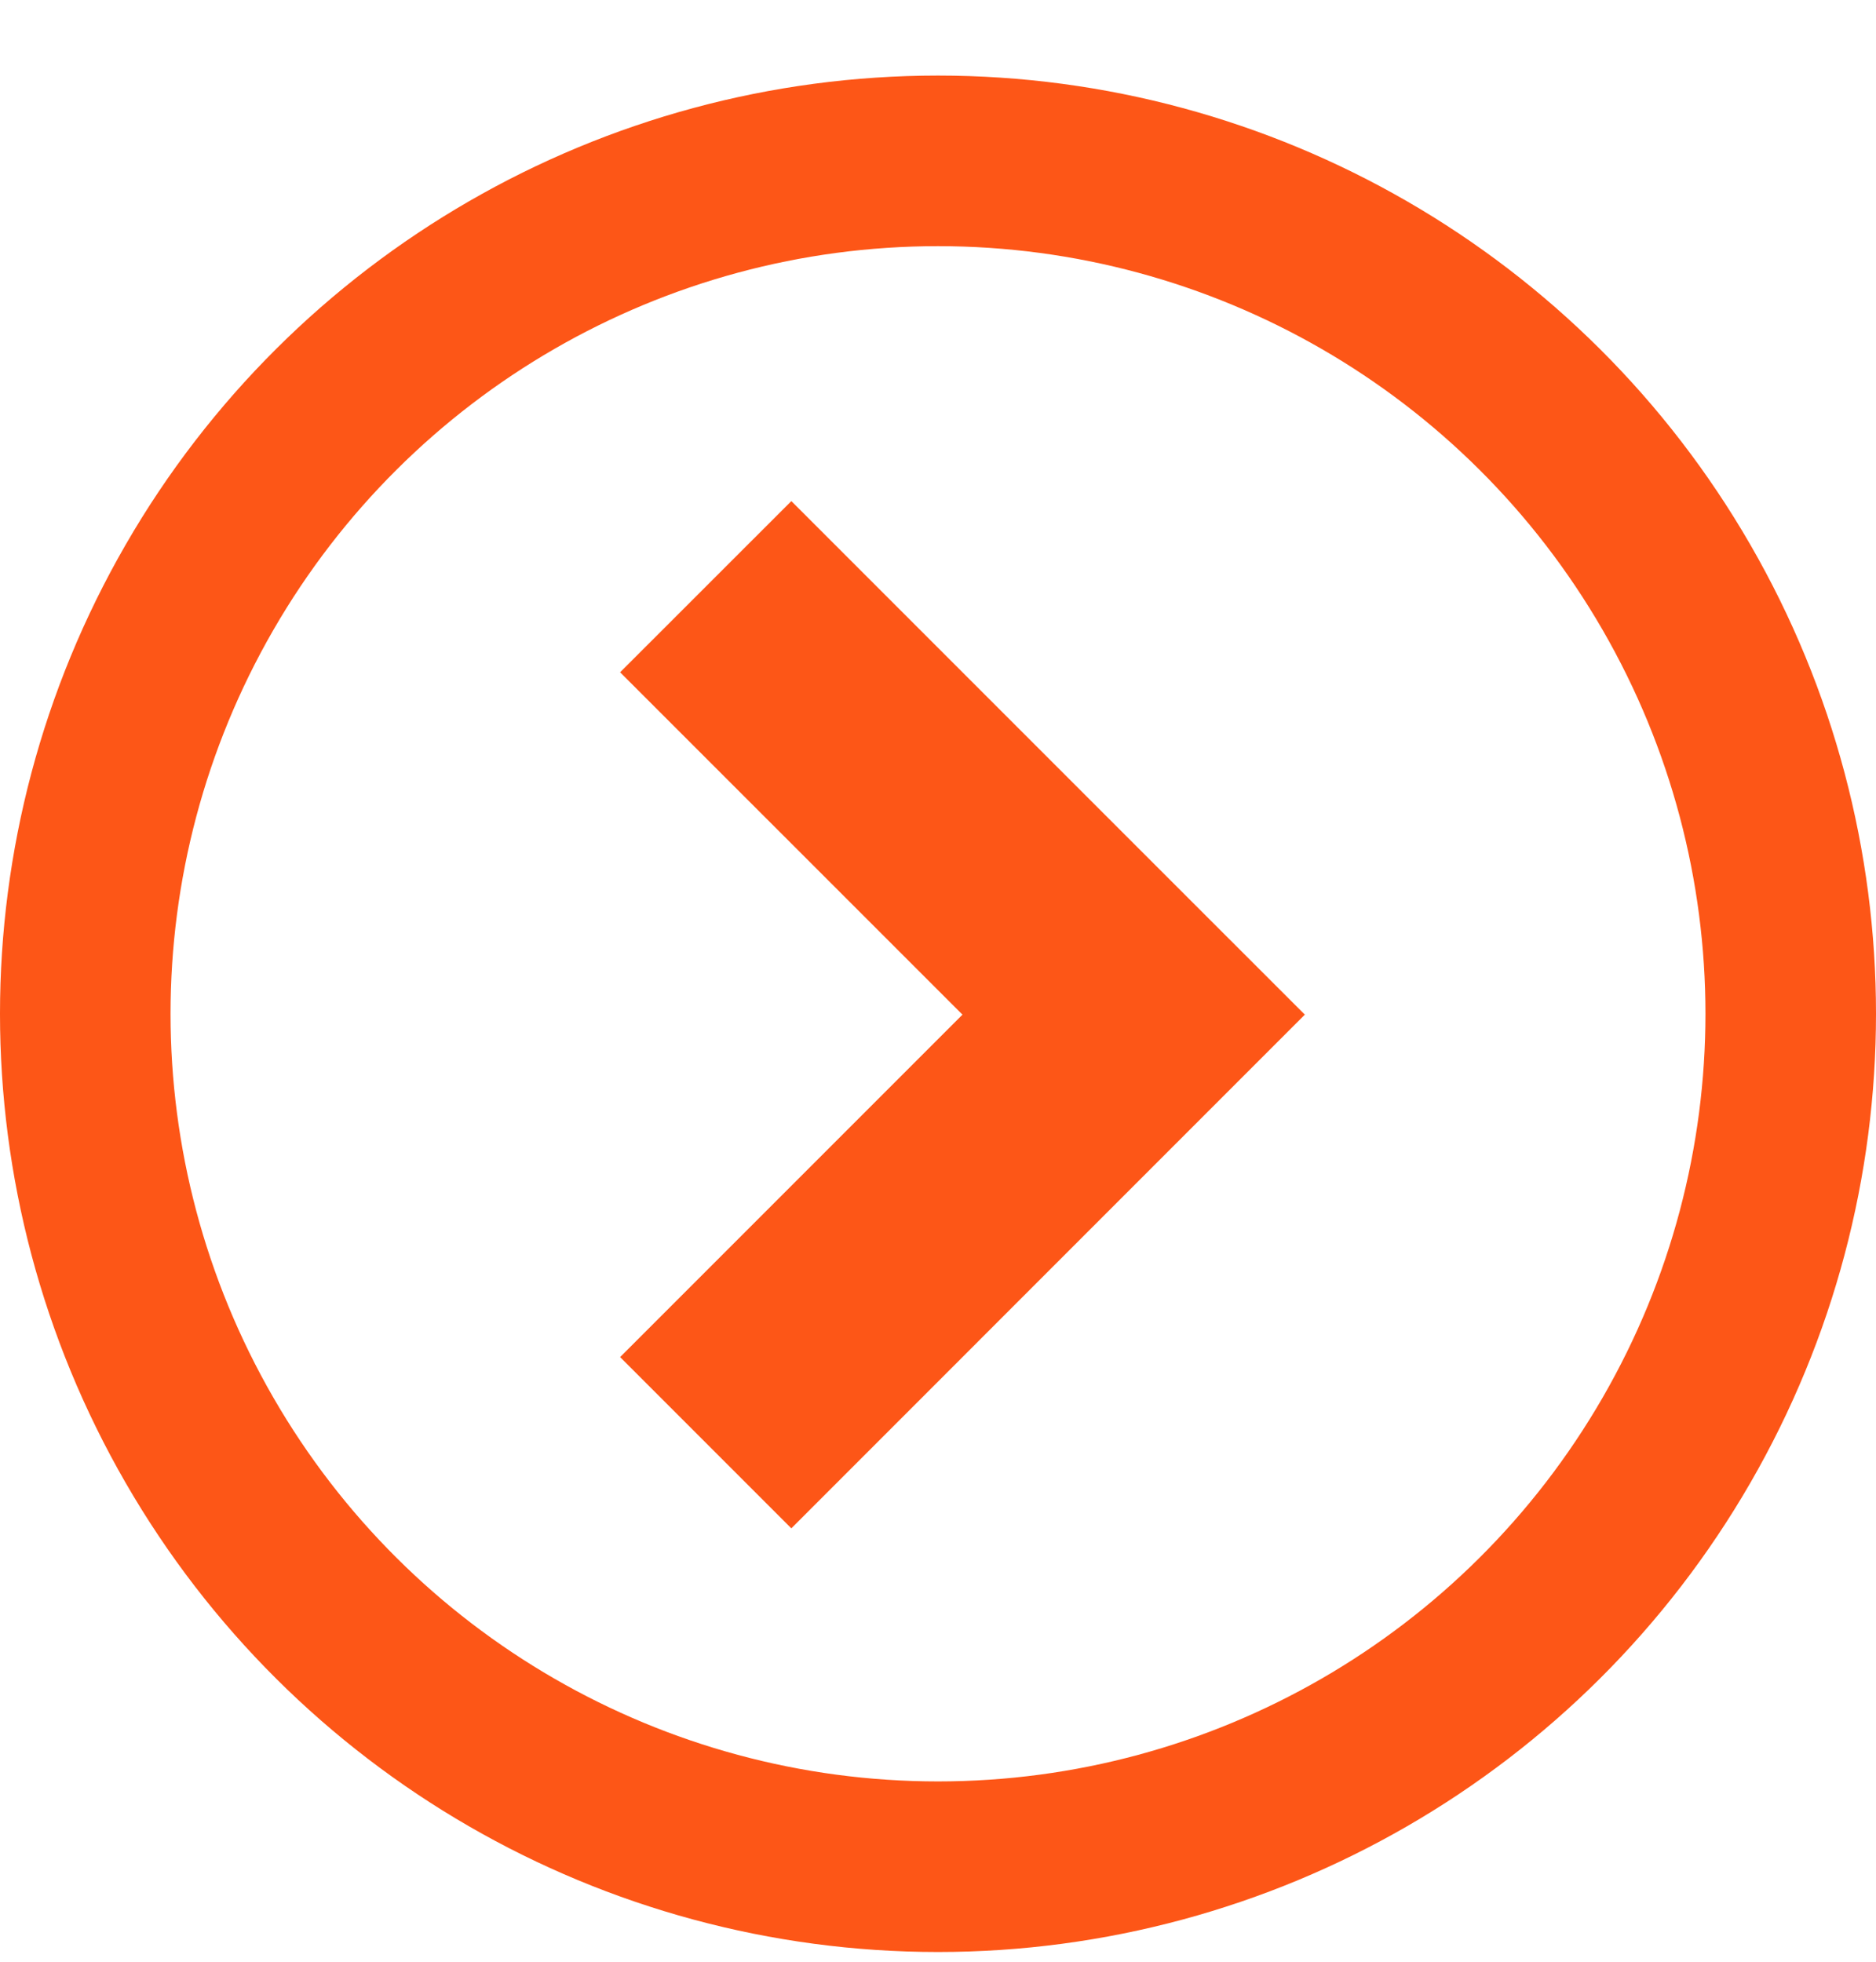<svg width="22" height="23" viewBox="0 0 22 23" fill="none" xmlns="http://www.w3.org/2000/svg"><circle cx="11" cy="11.886" r="10" transform="rotate(-90 11 11.886)" stroke="#FD5617" stroke-width="2"/><path fill-rule="evenodd" clip-rule="evenodd" d="M13.294 13.904L15.302 11.896L13.294 9.889L9.28 5.875L7.272 7.882L11.287 11.896L7.272 15.911L9.28 17.919L13.294 13.904Z" fill="#FD5617"/></svg>
